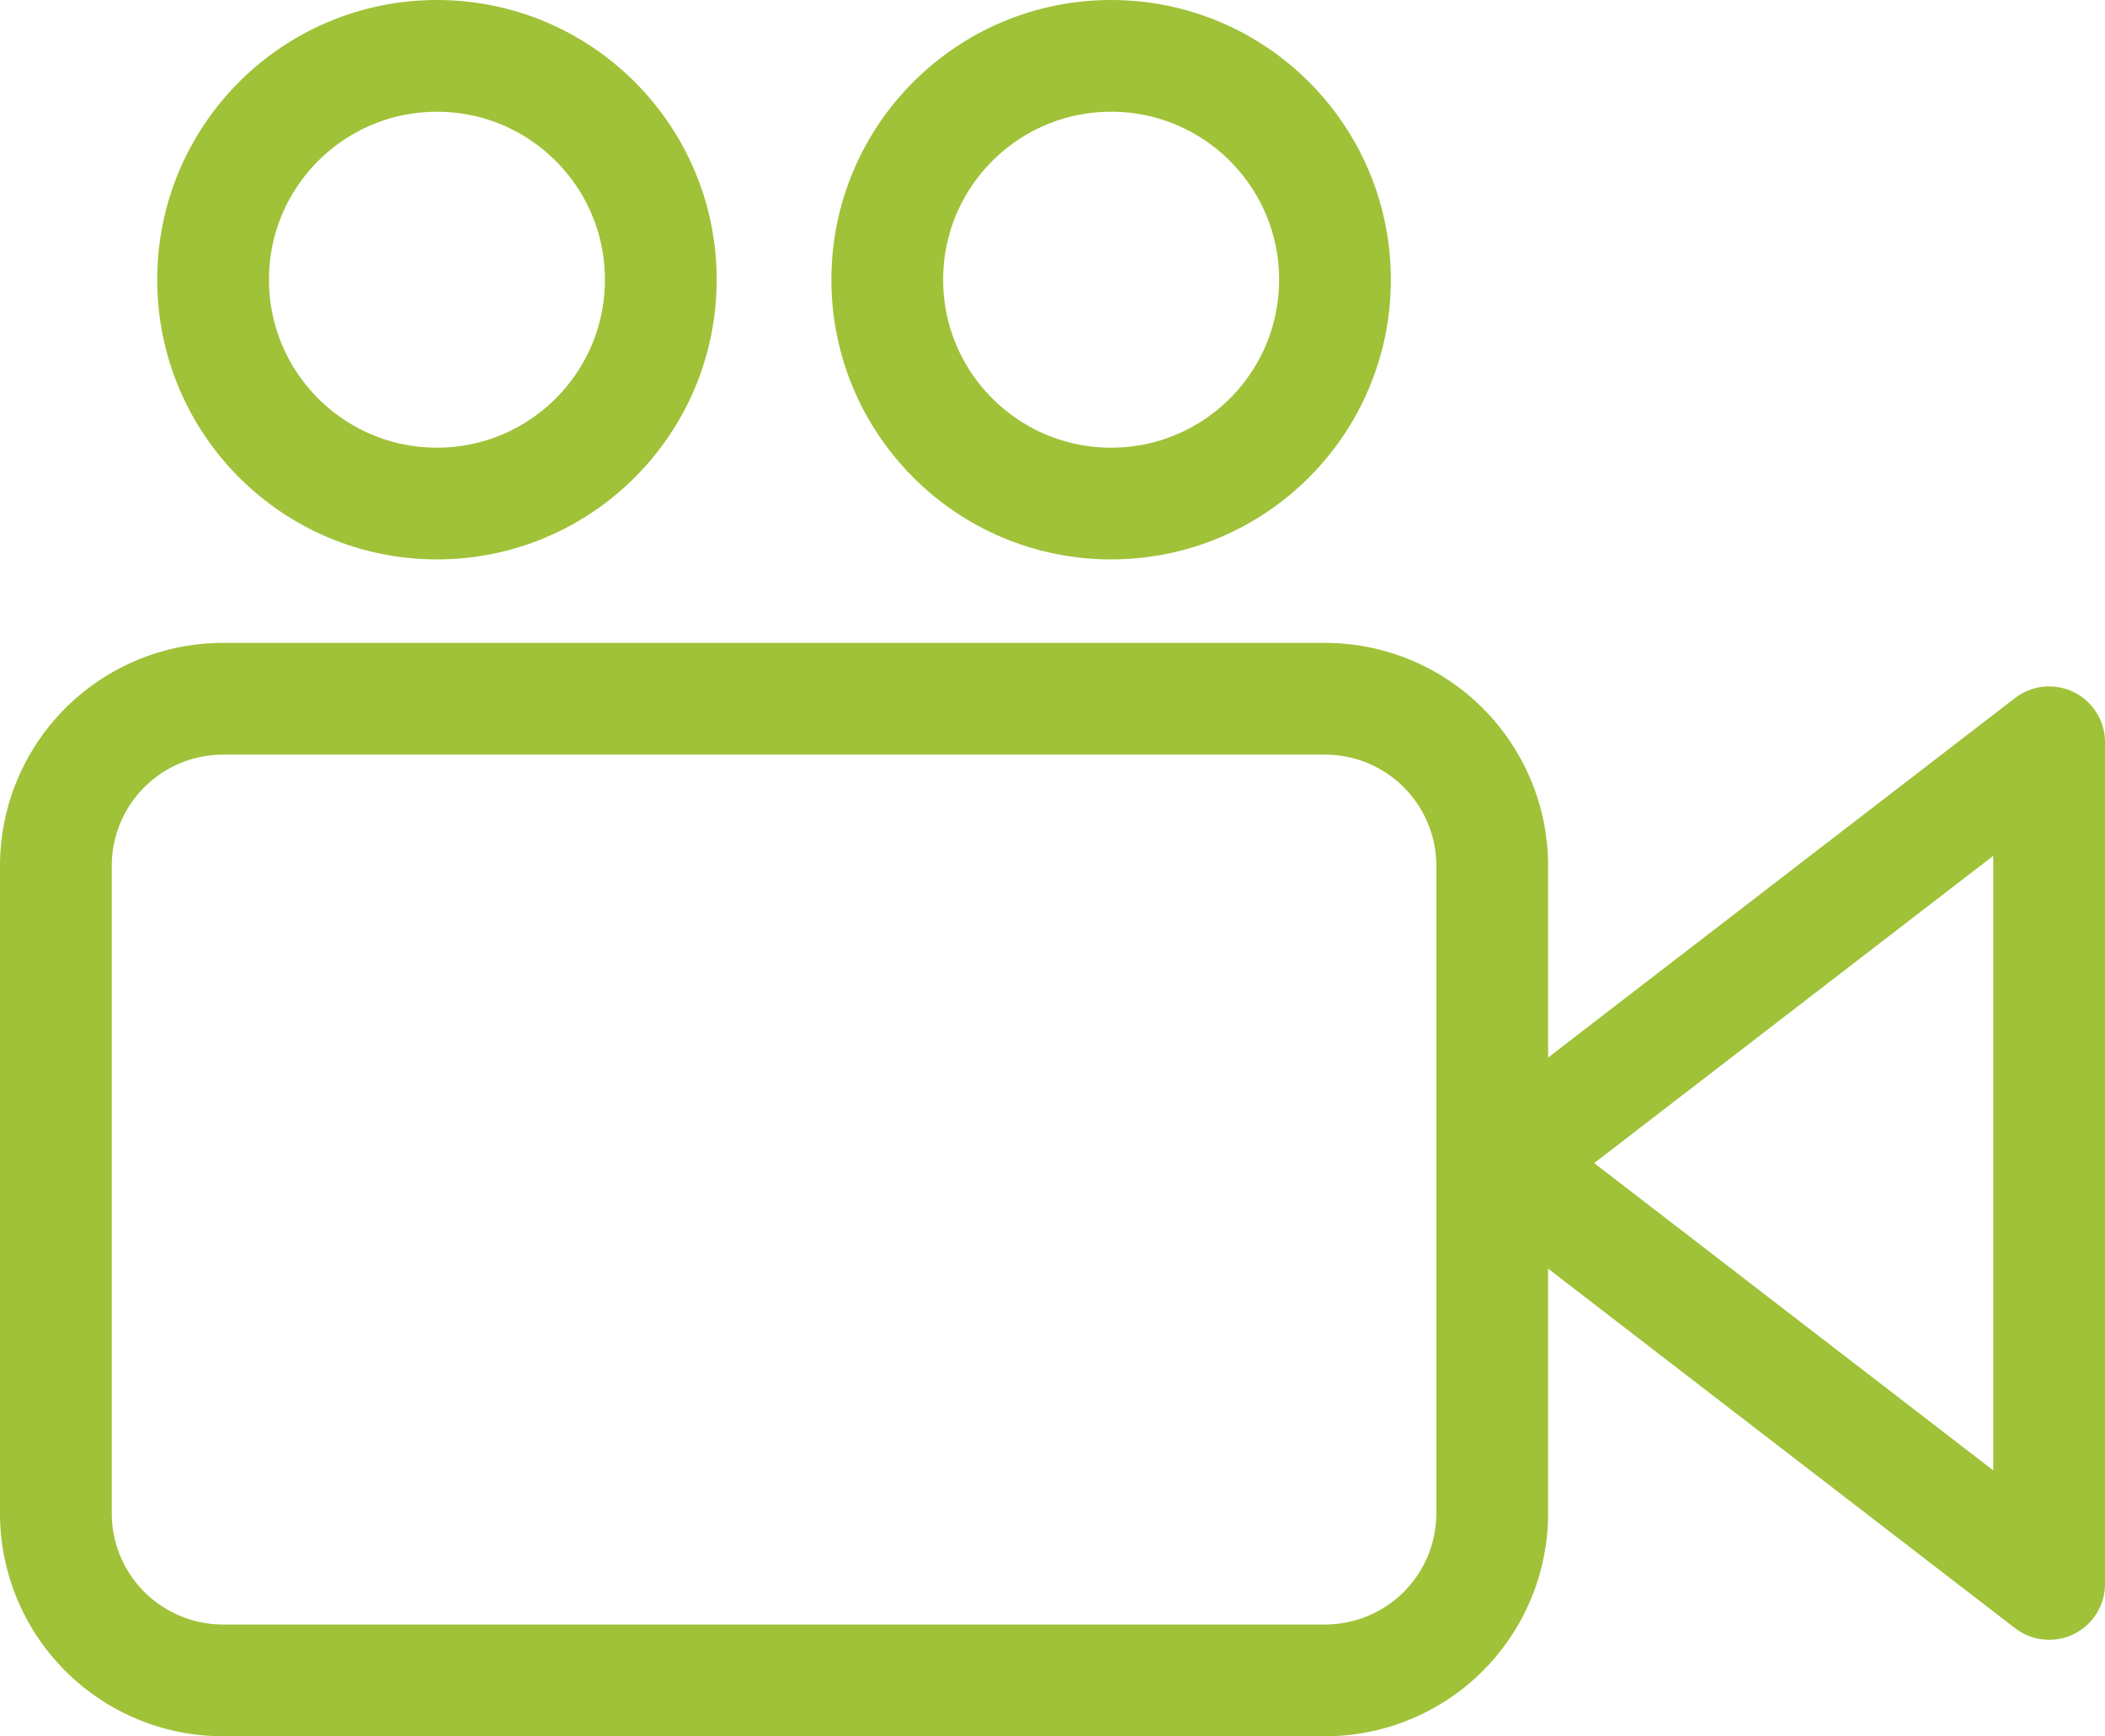 <svg xmlns="http://www.w3.org/2000/svg" width="75.347" height="62.15" viewBox="0 0 75.347 62.15"><defs><style>.a{fill:none;stroke:#9fc238;stroke-linecap:round;stroke-linejoin:round;stroke-width:4px;}</style></defs><g transform="translate(-551.838 -369.295)"><g transform="translate(553.838 394.305)"><path class="a" d="M599.266,384.1H559.821a5.983,5.983,0,0,0-5.983,5.984v23.172a5.983,5.983,0,0,0,5.983,5.984h39.446a5.983,5.983,0,0,0,5.984-5.984V390.079A5.983,5.983,0,0,0,599.266,384.1Z" transform="translate(-553.838 -384.095)"/></g><g transform="translate(559.465 371.295)"><circle class="a" cx="8.013" cy="8.013" r="8.013"/><circle class="a" cx="8.013" cy="8.013" r="8.013" transform="translate(24.132)"/></g><path class="a" d="M582.645,400.029l19.563,15.065v-30.13Z" transform="translate(22.978 10.903)"/></g></svg>